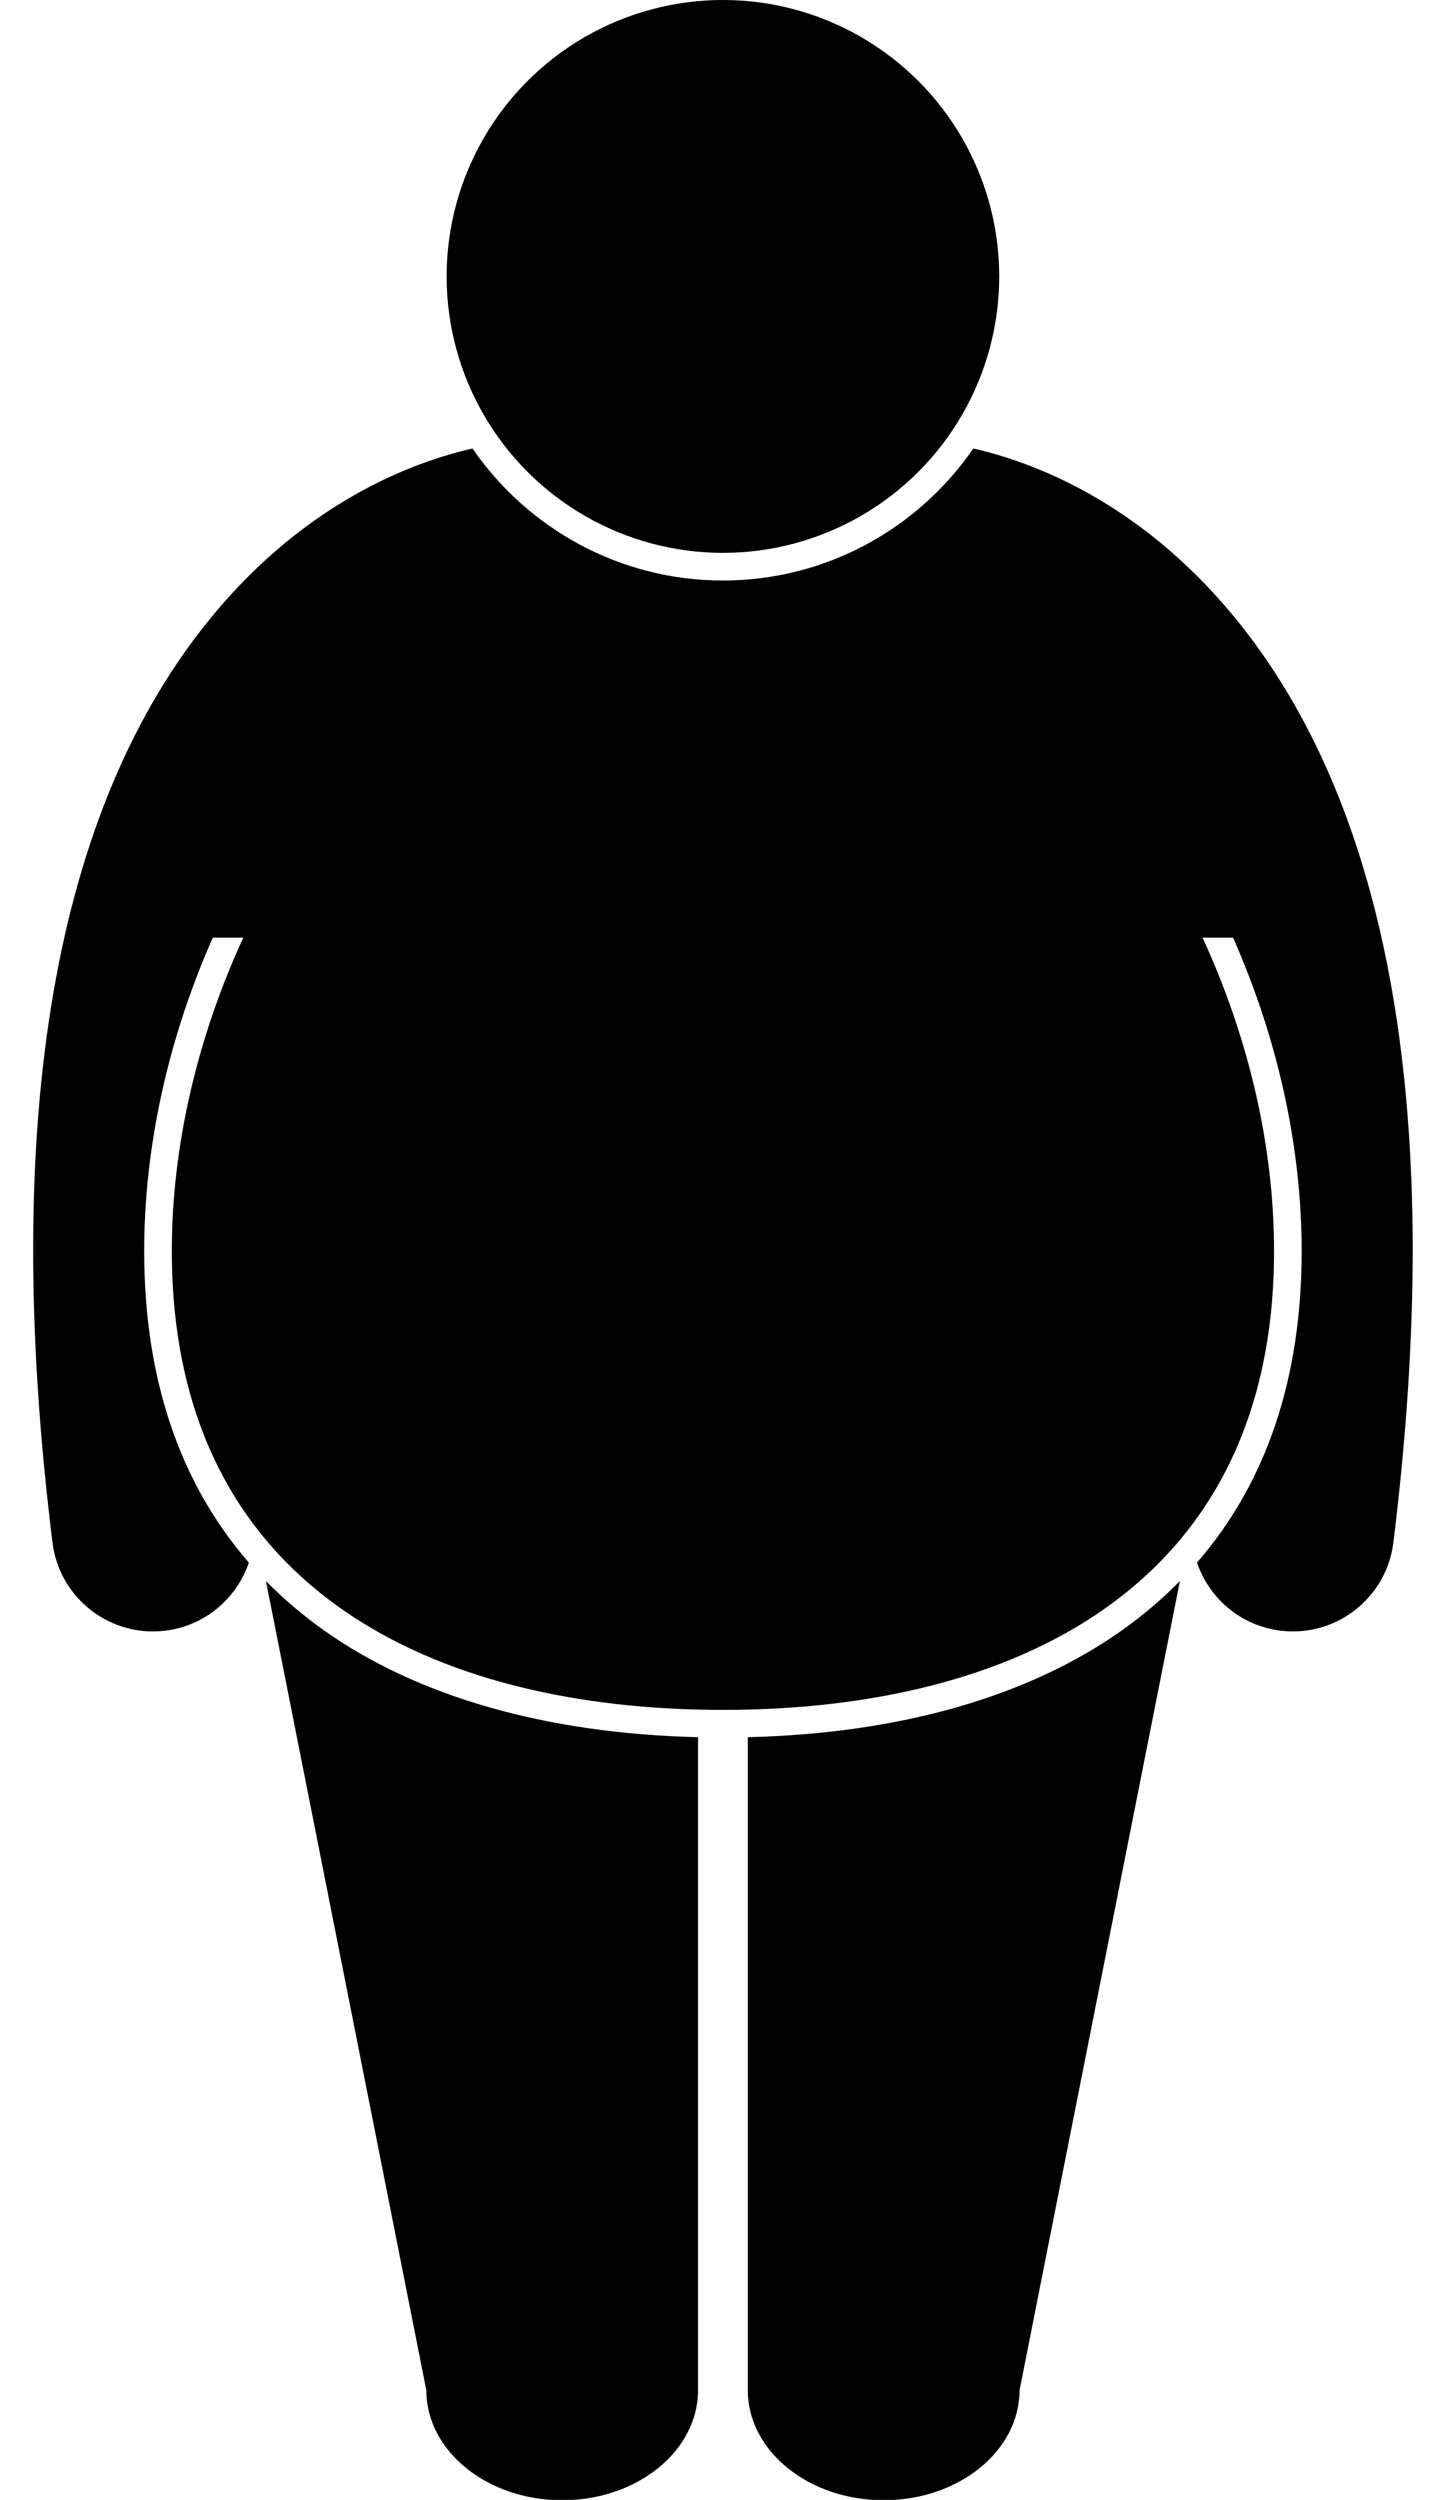 <?xml version="1.0" encoding="UTF-8"?><svg xmlns="http://www.w3.org/2000/svg" xmlns:xlink="http://www.w3.org/1999/xlink" height="271.3" preserveAspectRatio="xMidYMid meet" version="1.0" viewBox="-3.6 -0.0 156.9 271.3" width="156.9" zoomAndPan="magnify"><g id="change1_1"><path d="M19.505,101.761h3.311c-4.896,10.633-7.759,22.378-7.759,34c0,36.754,28.574,49.806,59.84,49.806 c31.266,0,59.84-13.052,59.84-49.806c0-11.622-2.863-23.367-7.759-34h3.31c4.823,10.899,7.448,22.62,7.448,34 c0,13.821-3.824,25.144-11.365,33.816c1.315,3.869,4.732,6.855,9.06,7.389c0.458,0.057,0.912,0.084,1.361,0.084 c5.474,0,10.216-4.082,10.903-9.653c5.669-45.921-0.173-79.751-17.367-100.552c-10.378-12.556-22.017-16.765-28.245-18.17 c-5.956,8.644-15.919,14.325-27.188,14.325c-11.268,0-21.231-5.681-27.188-14.325c-6.228,1.405-17.867,5.614-28.246,18.17 C2.27,87.645-3.573,121.476,2.097,167.397c0.688,5.572,5.429,9.653,10.903,9.653c0.449,0,0.904-0.027,1.362-0.084 c4.328-0.534,7.745-3.519,9.06-7.389c-7.542-8.672-11.365-19.995-11.365-33.816C12.056,124.381,14.682,112.66,19.505,101.761z" fill="inherit"/><path d="M25.277,171.584l17.414,87.815c0,6.594,6.604,11.939,14.748,11.939c8.148,0,14.754-5.346,14.754-11.939v-70.871 c-16.467-0.394-30.491-4.392-40.68-11.636C29.232,175.27,27.16,173.495,25.277,171.584z" fill="inherit"/><path d="M118.279,176.891c-10.189,7.244-24.213,11.243-40.68,11.636v70.871c0,6.594,6.606,11.939,14.753,11.939 c8.144,0,14.751-5.346,14.751-11.939l17.412-87.815C122.633,173.494,120.56,175.269,118.279,176.891z" fill="inherit"/><circle cx="74.896" cy="29.999" fill="inherit" r="30"/></g></svg>